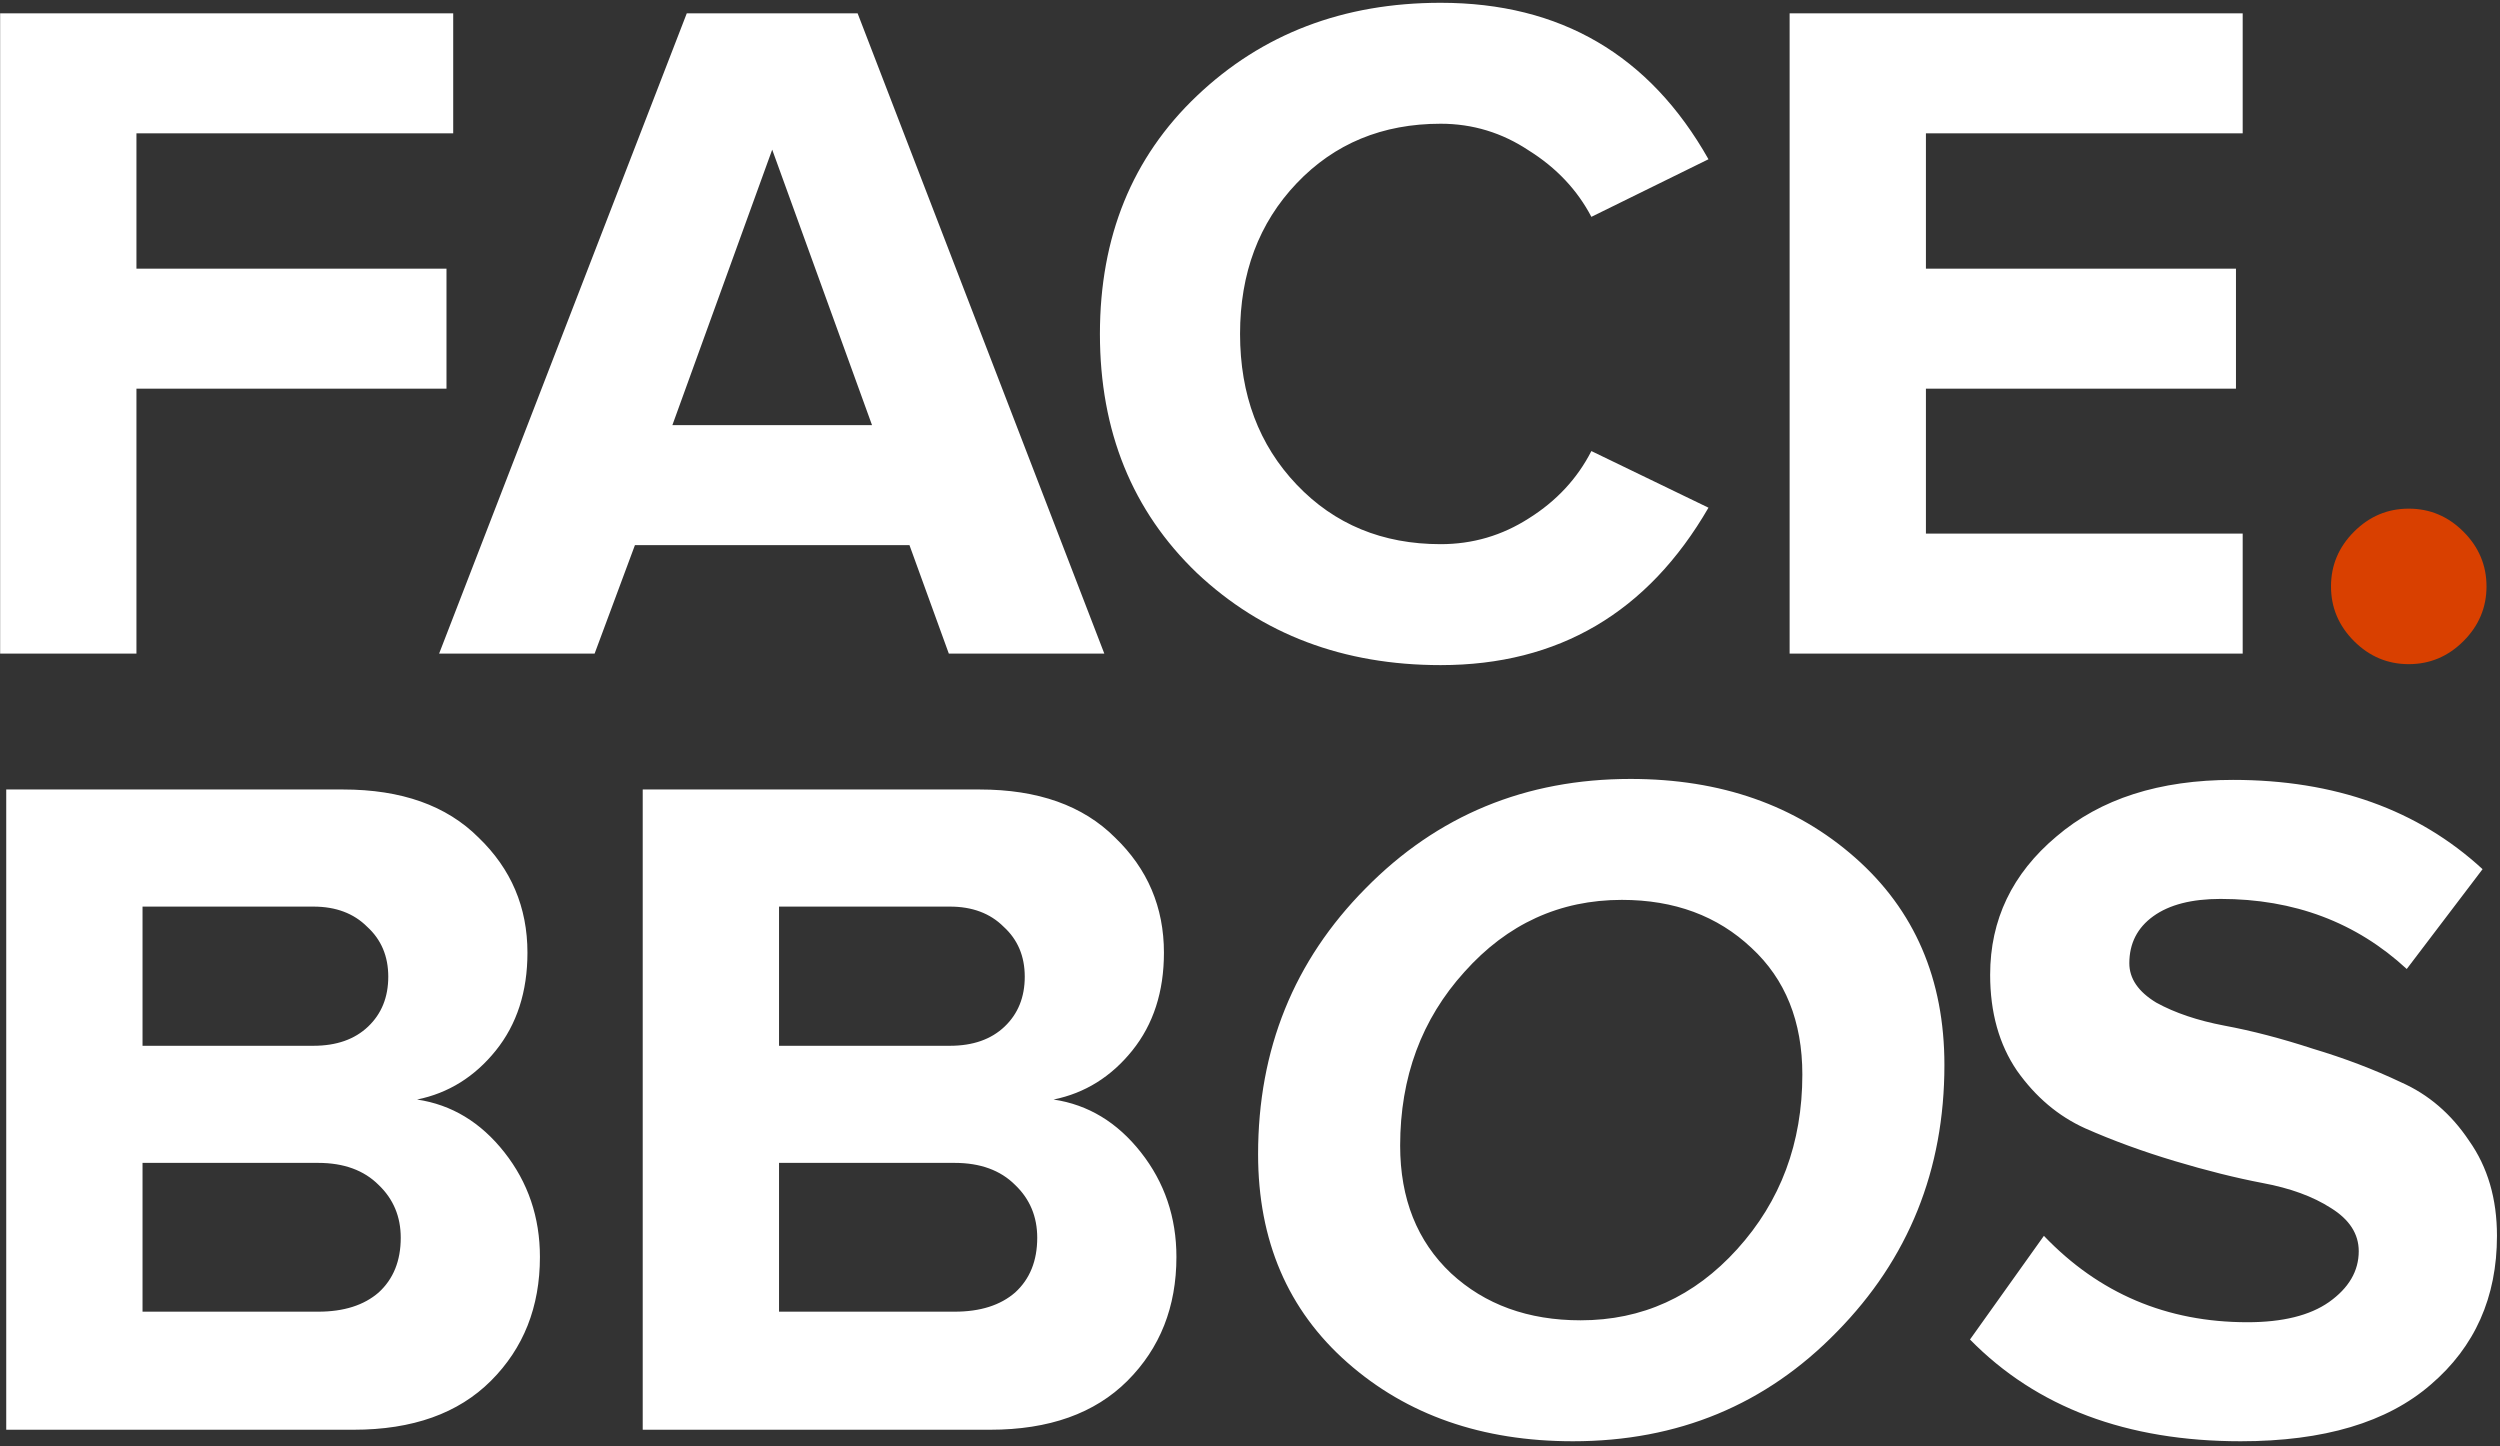 <?xml version="1.0" encoding="UTF-8"?> <svg xmlns="http://www.w3.org/2000/svg" width="306" height="177" viewBox="0 0 306 177" fill="none"><rect x="0" y="0" width="306" height="177" fill="#333333" stroke="none"/><path d="M16.701 80H0.017V1.634H55.472V16.32H16.701V32.886H54.65V47.573H16.701V80ZM135.168 80H116.135L111.318 66.724H77.716L72.781 80H53.748L84.06 1.634H104.973L135.168 80ZM106.736 52.037L94.517 18.318L82.298 52.037H106.736ZM176.339 81.41C164.433 81.41 154.486 77.65 146.496 70.131C138.585 62.533 134.63 52.781 134.63 40.876C134.63 28.97 138.585 19.258 146.496 11.738C154.486 4.14 164.433 0.342 176.339 0.342C190.986 0.342 201.912 6.725 209.118 19.492L194.785 26.542C193.061 23.252 190.516 20.55 187.148 18.435C183.858 16.242 180.255 15.145 176.339 15.145C169.211 15.145 163.336 17.573 158.715 22.43C154.094 27.286 151.783 33.435 151.783 40.876C151.783 48.317 154.094 54.465 158.715 59.322C163.336 64.178 169.211 66.606 176.339 66.606C180.255 66.606 183.858 65.549 187.148 63.434C190.516 61.319 193.061 58.578 194.785 55.21L209.118 62.142C201.677 74.987 190.751 81.41 176.339 81.41ZM274.505 80H219.049V1.634H274.505V16.32H235.733V32.886H273.682V47.573H235.733V65.314H274.505V80ZM43.294 175H0.763V96.634H42.002C49.13 96.634 54.652 98.592 58.568 102.509C62.563 106.347 64.56 111.046 64.56 116.607C64.56 121.385 63.268 125.38 60.683 128.591C58.098 131.803 54.887 133.8 51.049 134.583C55.278 135.21 58.842 137.364 61.74 141.045C64.638 144.727 66.087 148.995 66.087 153.852C66.087 159.961 64.09 165.013 60.095 169.008C56.101 173.003 50.5 175 43.294 175ZM38.36 128.004C41.179 128.004 43.412 127.221 45.057 125.654C46.702 124.088 47.524 122.051 47.524 119.545C47.524 117.038 46.662 115.002 44.939 113.435C43.294 111.79 41.101 110.968 38.36 110.968H17.446V128.004H38.36ZM38.947 160.549C42.08 160.549 44.547 159.765 46.349 158.199C48.151 156.554 49.051 154.322 49.051 151.502C49.051 148.917 48.151 146.763 46.349 145.04C44.547 143.238 42.08 142.338 38.947 142.338H17.446V160.549H38.947ZM121.2 175H78.669V96.634H119.908C127.036 96.634 132.558 98.592 136.474 102.509C140.469 106.347 142.466 111.046 142.466 116.607C142.466 121.385 141.174 125.38 138.589 128.591C136.004 131.803 132.793 133.8 128.955 134.583C133.184 135.21 136.748 137.364 139.646 141.045C142.544 144.727 143.994 148.995 143.994 153.852C143.994 159.961 141.996 165.013 138.002 169.008C134.007 173.003 128.406 175 121.2 175ZM116.266 128.004C119.086 128.004 121.318 127.221 122.963 125.654C124.608 124.088 125.43 122.051 125.43 119.545C125.43 117.038 124.568 115.002 122.845 113.435C121.2 111.79 119.007 110.968 116.266 110.968H95.353V128.004H116.266ZM116.853 160.549C119.986 160.549 122.454 159.765 124.255 158.199C126.057 156.554 126.957 154.322 126.957 151.502C126.957 148.917 126.057 146.763 124.255 145.04C122.454 143.238 119.986 142.338 116.853 142.338H95.353V160.549H116.853ZM192.527 176.41C181.405 176.41 172.201 173.198 164.917 166.776C157.632 160.353 153.99 151.854 153.99 141.28C153.99 128.435 158.377 117.586 167.149 108.736C175.922 99.806 186.731 95.342 199.577 95.342C210.621 95.342 219.785 98.553 227.069 104.976C234.354 111.399 237.996 119.858 237.996 130.354C237.996 143.199 233.61 154.087 224.837 163.016C216.143 171.945 205.373 176.41 192.527 176.41ZM193.467 161.606C200.986 161.606 207.37 158.708 212.618 152.912C217.944 147.037 220.607 139.91 220.607 131.529C220.607 125.027 218.532 119.858 214.38 116.02C210.229 112.104 204.942 110.145 198.519 110.145C190.921 110.145 184.499 113.083 179.251 118.957C174.003 124.753 171.379 131.842 171.379 140.223C171.379 146.724 173.455 151.933 177.606 155.849C181.757 159.687 187.044 161.606 193.467 161.606ZM274.259 176.41C260.317 176.41 249.273 172.259 241.127 163.956L250.173 151.267C256.91 158.316 265.212 161.841 275.081 161.841C279.389 161.841 282.718 161.019 285.068 159.374C287.496 157.651 288.71 155.575 288.71 153.147C288.71 151.032 287.575 149.27 285.303 147.86C283.11 146.45 280.329 145.432 276.961 144.805C273.672 144.178 270.069 143.278 266.152 142.103C262.236 140.928 258.594 139.596 255.226 138.108C251.936 136.62 249.155 134.27 246.884 131.059C244.691 127.847 243.594 123.931 243.594 119.31C243.594 112.574 246.296 106.934 251.701 102.391C257.105 97.77 264.311 95.459 273.319 95.459C285.773 95.459 295.956 99.101 303.867 106.386L294.585 118.605C288.397 112.887 280.799 110.028 271.792 110.028C268.267 110.028 265.526 110.733 263.567 112.143C261.609 113.553 260.63 115.472 260.63 117.9C260.63 119.78 261.727 121.385 263.92 122.717C266.191 123.97 268.972 124.91 272.262 125.537C275.63 126.163 279.233 127.103 283.071 128.356C286.987 129.531 290.59 130.902 293.88 132.469C297.248 133.957 300.029 136.346 302.222 139.635C304.493 142.847 305.629 146.724 305.629 151.267C305.629 158.786 302.927 164.857 297.522 169.478C292.196 174.099 284.441 176.41 274.259 176.41Z" fill="white"></path><path d="M301.528 78.473C299.648 80.353 297.416 81.292 294.831 81.292C292.246 81.292 290.014 80.353 288.134 78.473C286.254 76.593 285.315 74.361 285.315 71.776C285.315 69.191 286.254 66.959 288.134 65.079C290.014 63.199 292.246 62.259 294.831 62.259C297.416 62.259 299.648 63.199 301.528 65.079C303.408 66.959 304.348 69.191 304.348 71.776C304.348 74.361 303.408 76.593 301.528 78.473Z" fill="#D94000"></path></svg> 